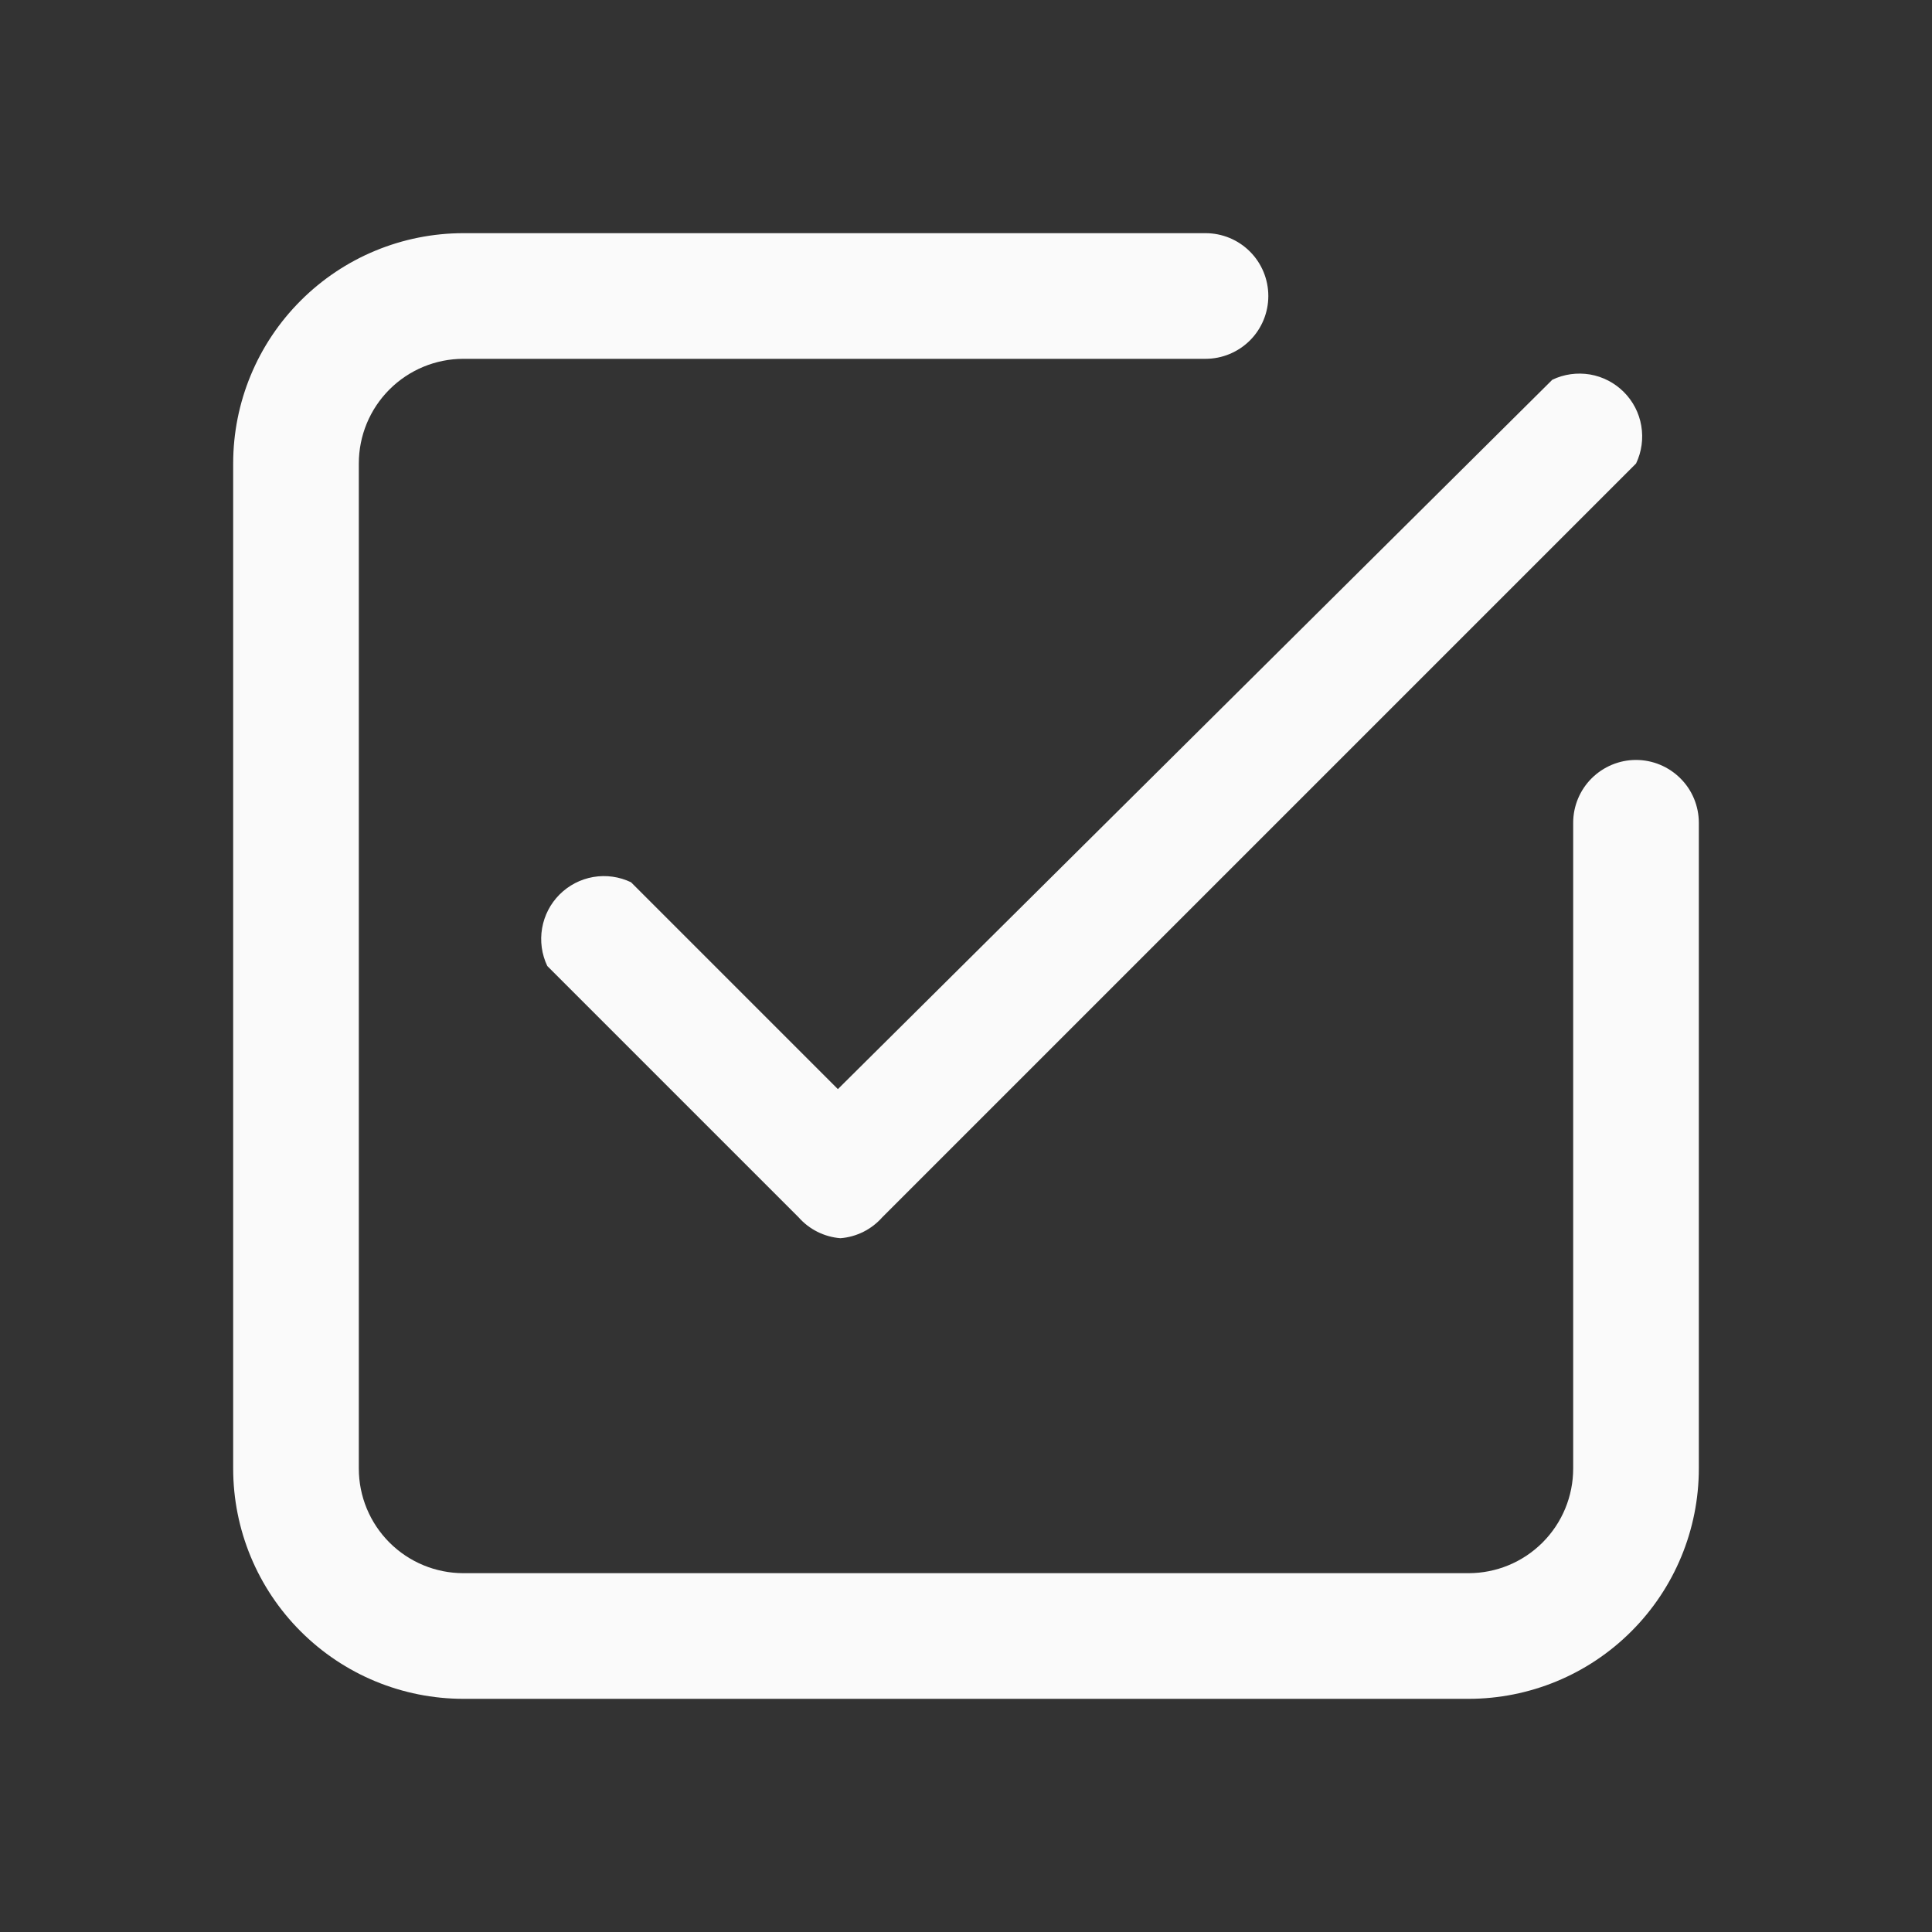<svg width="29" height="29" viewBox="0 0 29 29" fill="none" xmlns="http://www.w3.org/2000/svg">
<rect x="0" y="0" width="29" height="29" fill="#333333" stroke="none"/>
<path d="M22.043 25.5H6.957C6.04 25.5 5.161 25.136 4.513 24.487C3.864 23.839 3.5 22.96 3.5 22.043V6.957C3.5 6.04 3.864 5.161 4.513 4.513C5.161 3.864 6.04 3.5 6.957 3.5H18.095C18.346 3.5 18.585 3.599 18.762 3.776C18.939 3.953 19.038 4.193 19.038 4.443C19.038 4.693 18.939 4.933 18.762 5.11C18.585 5.286 18.346 5.386 18.095 5.386H6.957C6.54 5.386 6.141 5.551 5.846 5.846C5.551 6.141 5.386 6.54 5.386 6.957V22.043C5.386 22.46 5.551 22.859 5.846 23.154C6.141 23.449 6.54 23.614 6.957 23.614H22.043C22.46 23.614 22.859 23.449 23.154 23.154C23.449 22.859 23.614 22.46 23.614 22.043V12.35C23.614 12.1 23.714 11.86 23.89 11.684C24.067 11.507 24.307 11.407 24.557 11.407C24.807 11.407 25.047 11.507 25.224 11.684C25.401 11.86 25.5 12.1 25.5 12.35V22.043C25.5 22.96 25.136 23.839 24.487 24.487C23.839 25.136 22.96 25.5 22.043 25.5Z" fill="#FAFAFA"/>
<path d="M12.615 18.586C12.373 18.567 12.147 18.454 11.986 18.271L8.215 14.5C8.131 14.324 8.104 14.126 8.137 13.934C8.17 13.742 8.261 13.565 8.399 13.427C8.537 13.289 8.714 13.197 8.906 13.164C9.099 13.131 9.296 13.159 9.472 13.243L12.577 16.348L23.301 5.7C23.477 5.616 23.674 5.589 23.867 5.621C24.059 5.654 24.236 5.746 24.374 5.884C24.512 6.022 24.604 6.199 24.636 6.391C24.669 6.583 24.642 6.781 24.558 6.957L13.244 18.271C13.083 18.454 12.858 18.567 12.615 18.586Z" fill="#FAFAFA"/>
</svg>
